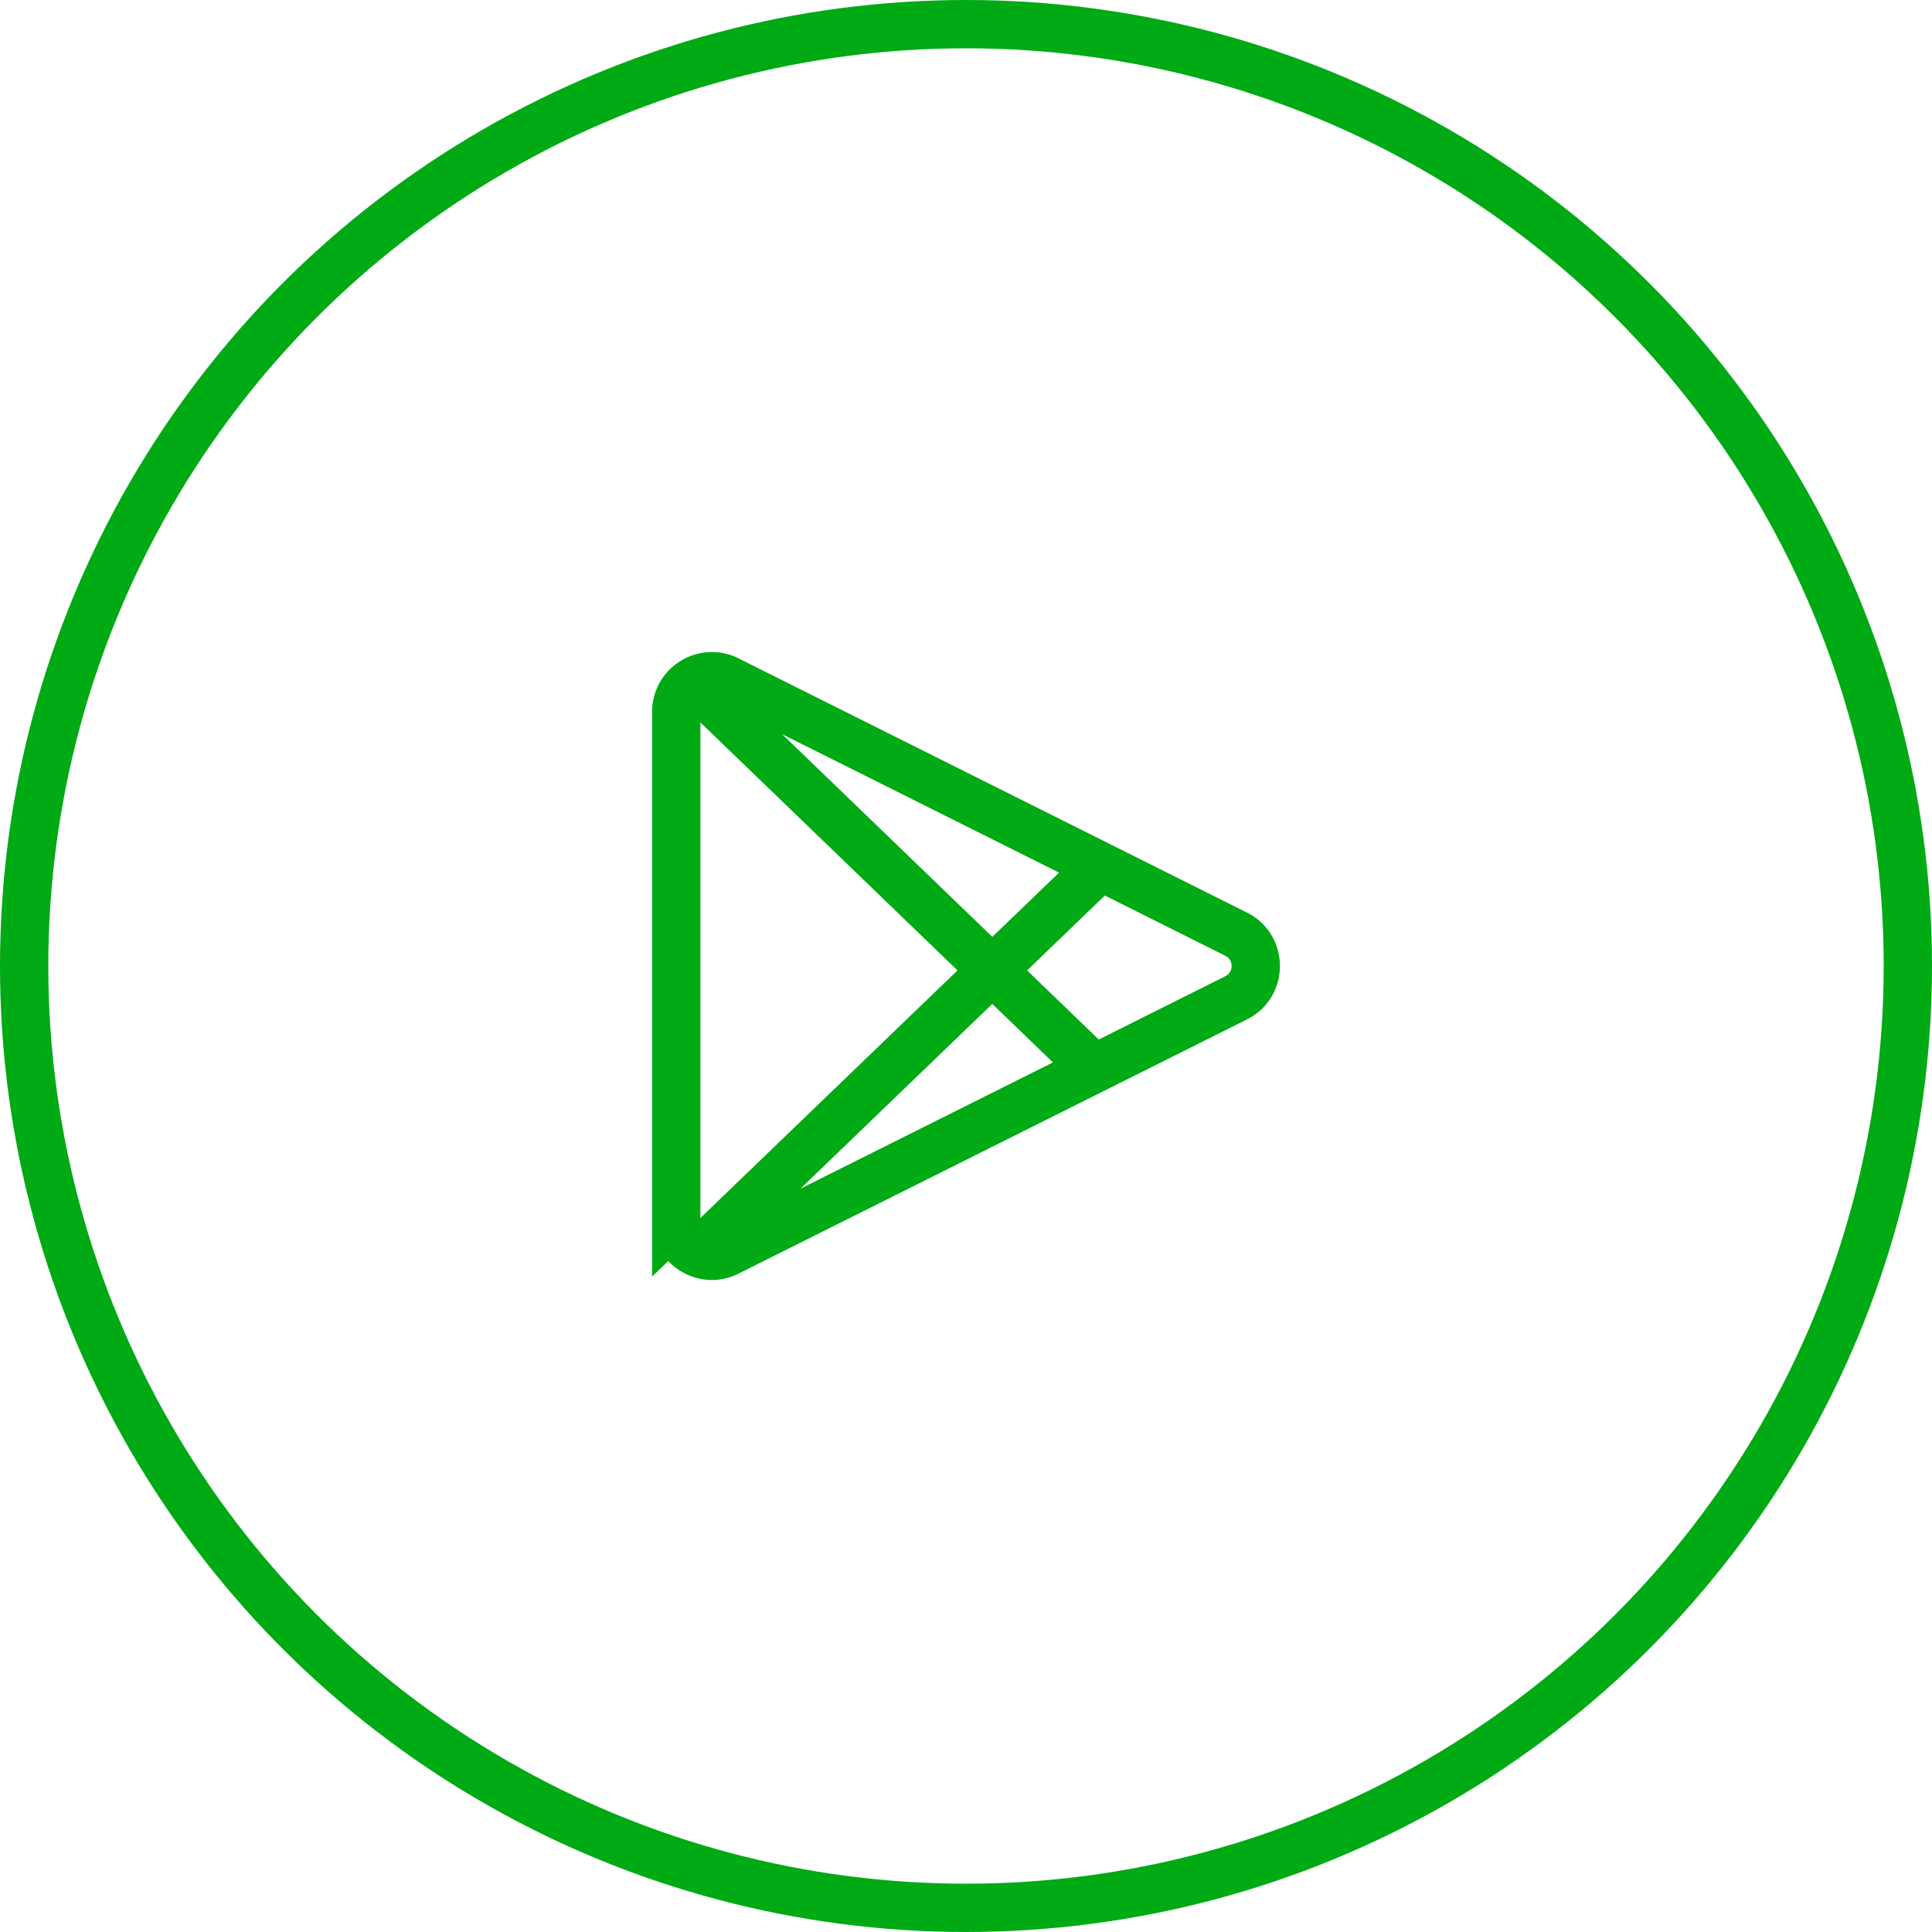 <svg width="80" height="80" fill="none" xmlns="http://www.w3.org/2000/svg"><circle cx="40" cy="40" r="39" stroke="#00AA14" stroke-width="2"/><path d="M28.002 50.523h-1v2.335l1.69-1.612-.69-.723Zm.684-22.29.536.844-.537-.845Zm1.451-.075-.447.894.447-.894ZM51.182 38.68l-.447.895.447-.895Zm0 2.64-.447-.895.447.895Zm-4.594 2.297.448.894-.448-.894Zm-16.45 8.225-.448-.894.447.894Zm-2.136-1.32h1v-2.335l-1.69 1.612.69.724Zm17.867-7.12L29.389 27.51l-1.388 1.44 16.48 15.893 1.388-1.44Zm-15.822 8.801L45.87 36.966l-1.387-1.44L28.66 50.763l1.387 1.44Zm-1.045-1.68V29.477h-2v21.046h2Zm0-21.046c0-.175.086-.315.22-.4l-1.073-1.689a2.462 2.462 0 0 0-1.147 2.09h2Zm.22-.4a.463.463 0 0 1 .468-.025l.895-1.789a2.463 2.463 0 0 0-2.436.126l1.073 1.687Zm.468-.025 21.045 10.523.895-1.789-21.046-10.523-.894 1.79Zm21.045 10.523c.35.175.35.675 0 .85l.895 1.79c1.824-.913 1.824-3.517 0-4.429l-.895 1.789Zm0 .85-4.594 2.297.895 1.79 4.594-2.298-.895-1.789Zm-4.594 2.297L29.69 50.948l.894 1.789 16.452-8.226-.895-1.789ZM29.69 50.948a.475.475 0 0 1-.688-.425h-2c0 1.84 1.936 3.037 3.583 2.214l-.895-1.789Zm-2.378-1.149 1.38 1.447-1.38-1.447Z" fill="#00AA14"/></svg>